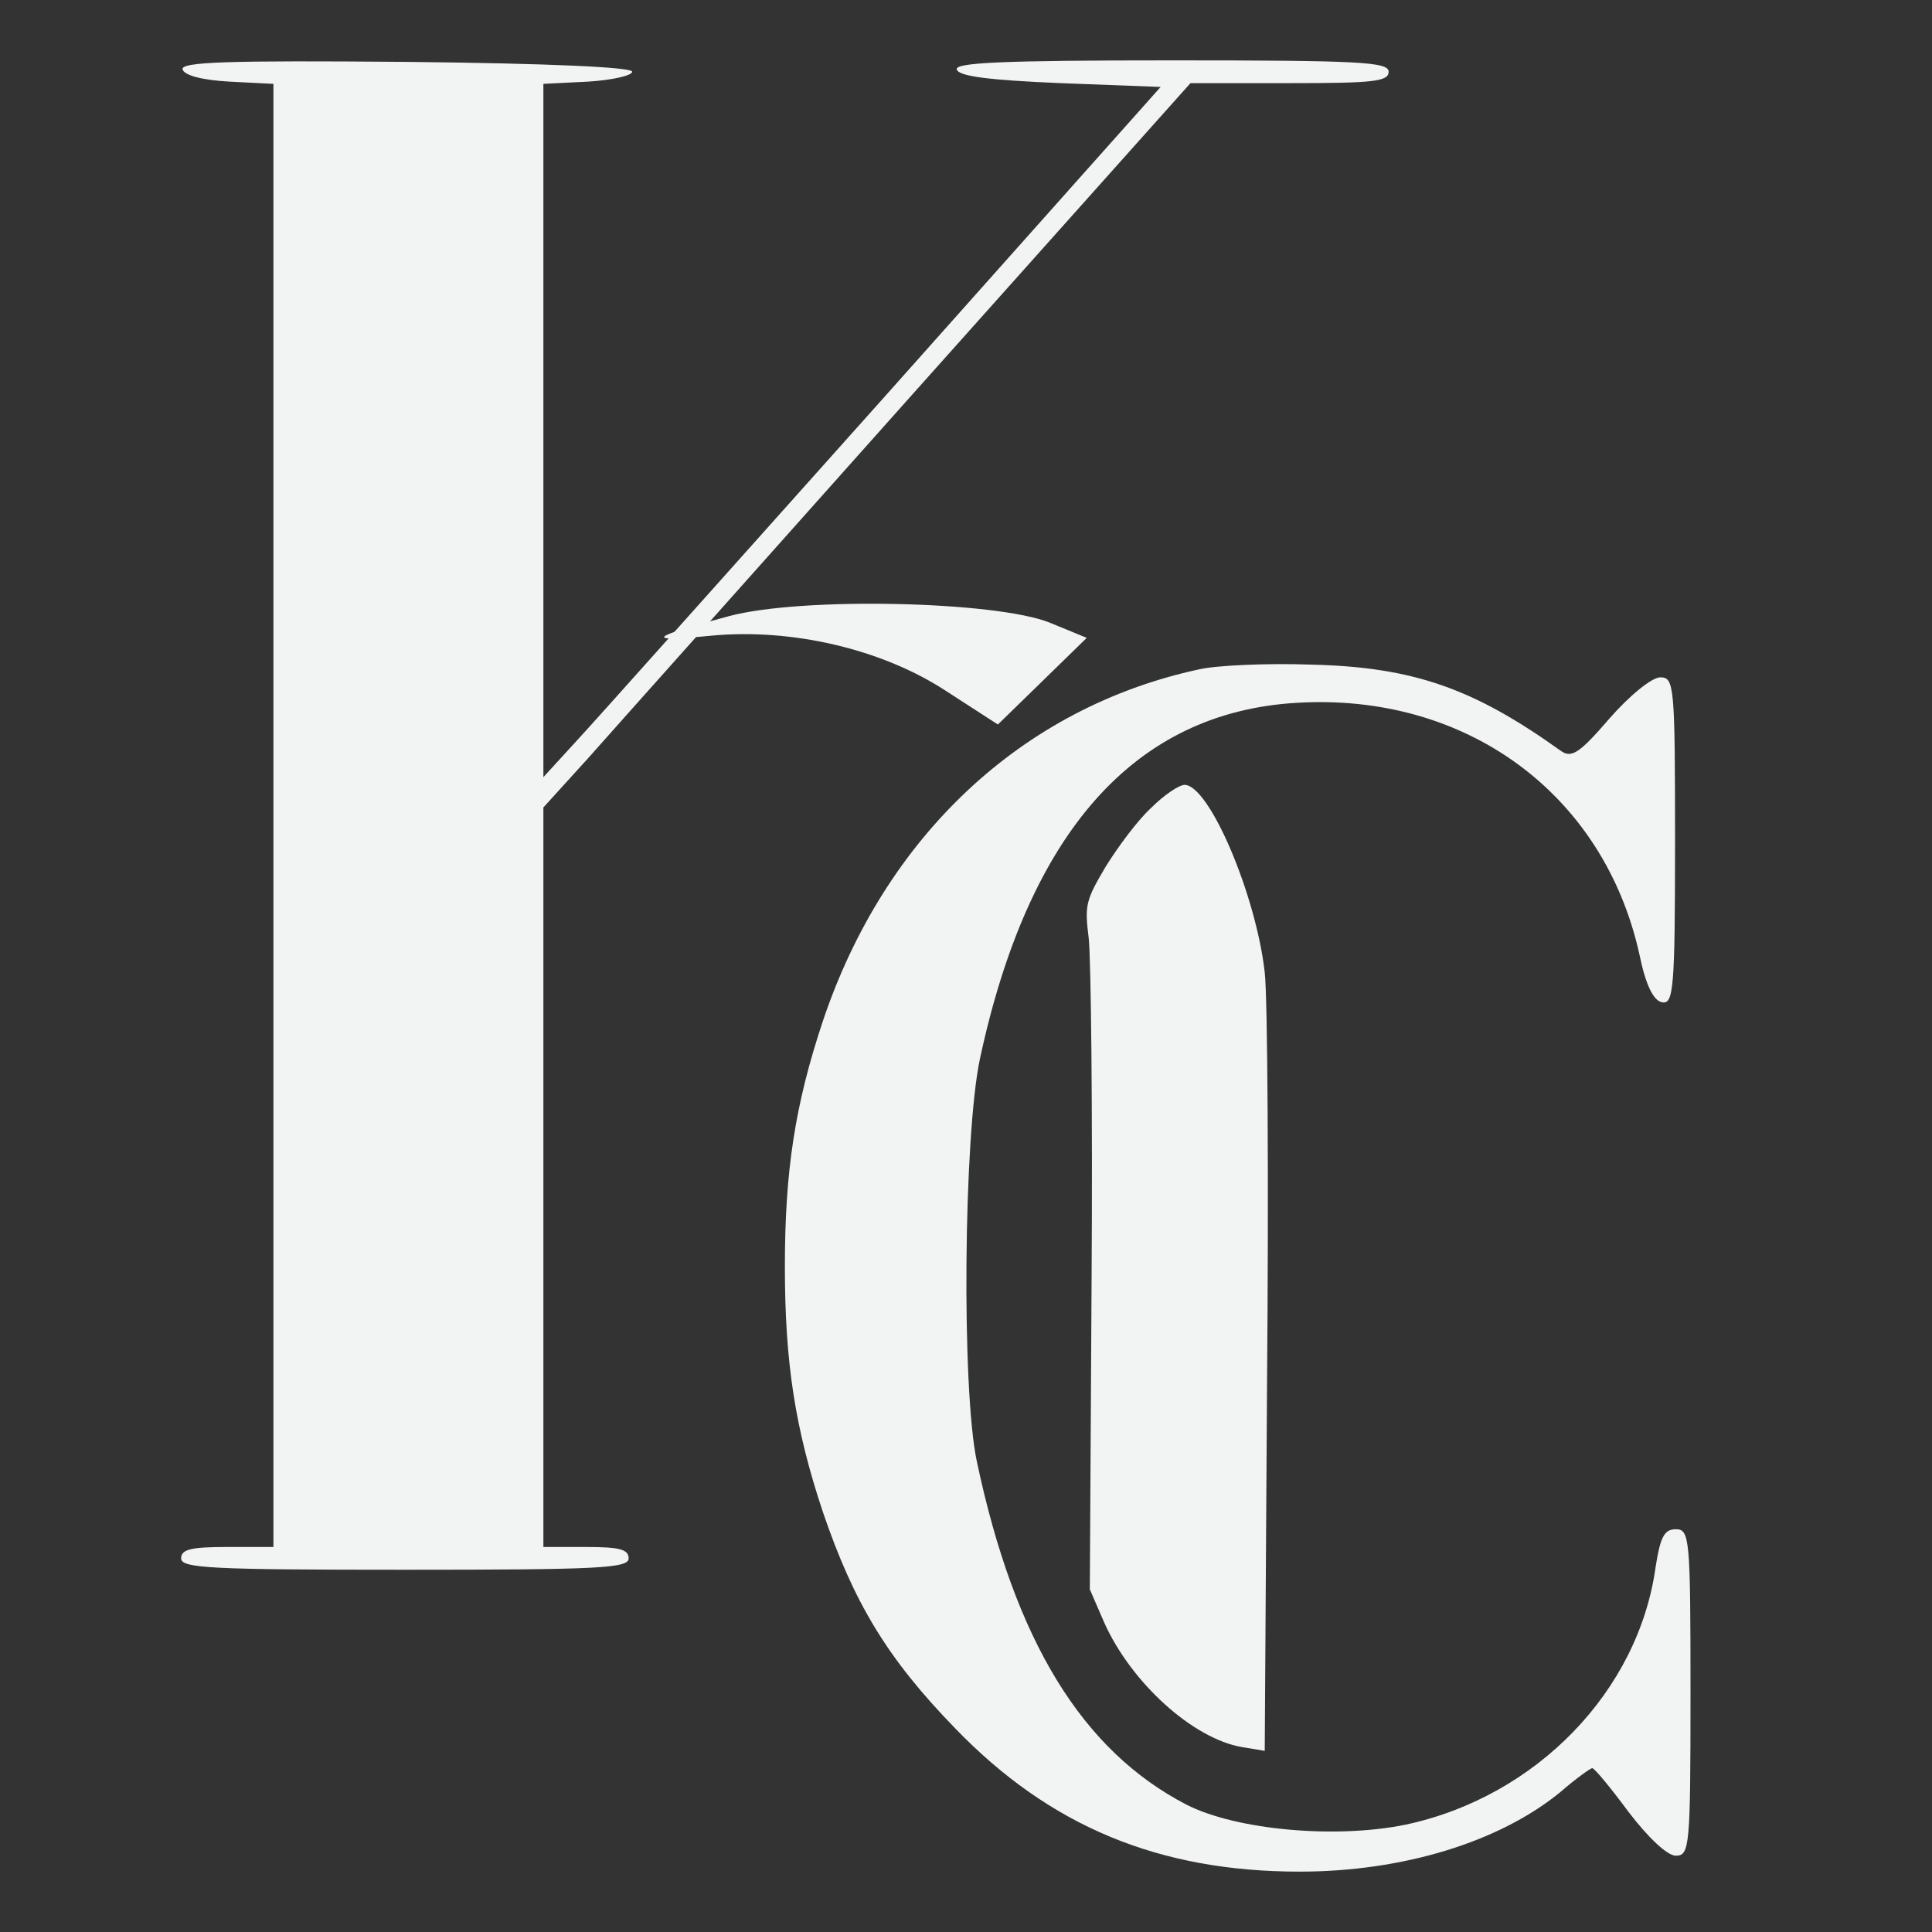 <?xml version="1.0" encoding="UTF-8"?> <svg xmlns="http://www.w3.org/2000/svg" width="32" height="32" viewBox="0 0 32 32" fill="none"><rect x="0" y="0" width="32" height="32" fill="#333333" stroke="none"/><path d="M3.024 1.151C3.059 1.251 3.353 1.327 3.8 1.352L4.529 1.389V13.5V25.623H3.765C3.165 25.623 3 25.661 3 25.812C3 25.975 3.494 26 6.706 26C9.918 26 10.412 25.975 10.412 25.812C10.412 25.661 10.259 25.623 9.706 25.623H9V19.492V13.374L9.741 12.558C10.141 12.105 12.553 9.405 15.094 6.553L19.718 1.377H21.365C22.741 1.377 23 1.352 23 1.188C23 1.025 22.518 1 19.4 1C16.576 1 15.812 1.038 15.847 1.151C15.882 1.264 16.377 1.327 17.565 1.377L19.224 1.44L14.635 6.59C12.106 9.417 9.812 11.992 9.518 12.306L9 12.872V7.131V1.389L9.741 1.352C10.141 1.327 10.471 1.251 10.471 1.188C10.471 1.113 9.118 1.05 6.729 1.025C3.753 1 2.988 1.025 3.024 1.151Z" fill="#F2F4F3"></path><path d="M12.072 10.206C10.725 10.565 10.67 10.637 11.78 10.529C13.099 10.403 14.599 10.744 15.668 11.444L16.528 12L17.264 11.283L18 10.565L17.389 10.314C16.501 9.955 13.266 9.883 12.072 10.206Z" fill="#F2F4F3"></path><path d="M19.859 11.087C16.923 11.72 14.654 13.857 13.628 16.916C13.167 18.301 13 19.395 13 20.978C13 22.56 13.167 23.655 13.628 25.039C14.141 26.543 14.692 27.466 15.82 28.626C17.385 30.248 19.192 31 21.526 31C23.231 31 24.833 30.512 25.846 29.681C26.103 29.457 26.346 29.286 26.372 29.286C26.41 29.286 26.68 29.615 26.974 30.011C27.295 30.433 27.615 30.736 27.756 30.736C27.987 30.736 28 30.591 28 28.033C28 25.475 27.987 25.329 27.756 25.329C27.564 25.329 27.5 25.461 27.423 25.949C27.141 28.006 25.449 29.76 23.282 30.222C22.128 30.459 20.487 30.314 19.654 29.892C17.923 28.996 16.808 27.176 16.18 24.209C15.923 23.009 15.961 18.802 16.231 17.536C17.038 13.778 18.795 11.8 21.474 11.641C24.282 11.47 26.564 13.145 27.154 15.808C27.256 16.309 27.385 16.573 27.526 16.6C27.718 16.639 27.744 16.402 27.744 13.936C27.744 11.351 27.731 11.219 27.5 11.219C27.359 11.219 26.987 11.523 26.654 11.905C26.154 12.485 26.026 12.564 25.846 12.432C24.41 11.404 23.41 11.048 21.718 11.008C20.974 10.982 20.141 11.021 19.859 11.087Z" fill="#F2F4F3"></path><path d="M19.068 13.38C18.845 13.583 18.516 14.027 18.312 14.357C17.983 14.914 17.964 14.991 18.032 15.536C18.07 15.853 18.099 18.401 18.08 21.215L18.051 26.325L18.293 26.883C18.739 27.872 19.756 28.797 20.57 28.937L20.948 29L20.986 22.94C21.015 19.593 20.996 16.525 20.948 16.106C20.802 14.813 20.027 13 19.62 13C19.533 13 19.281 13.165 19.068 13.38Z" fill="#F2F4F3"></path></svg> 